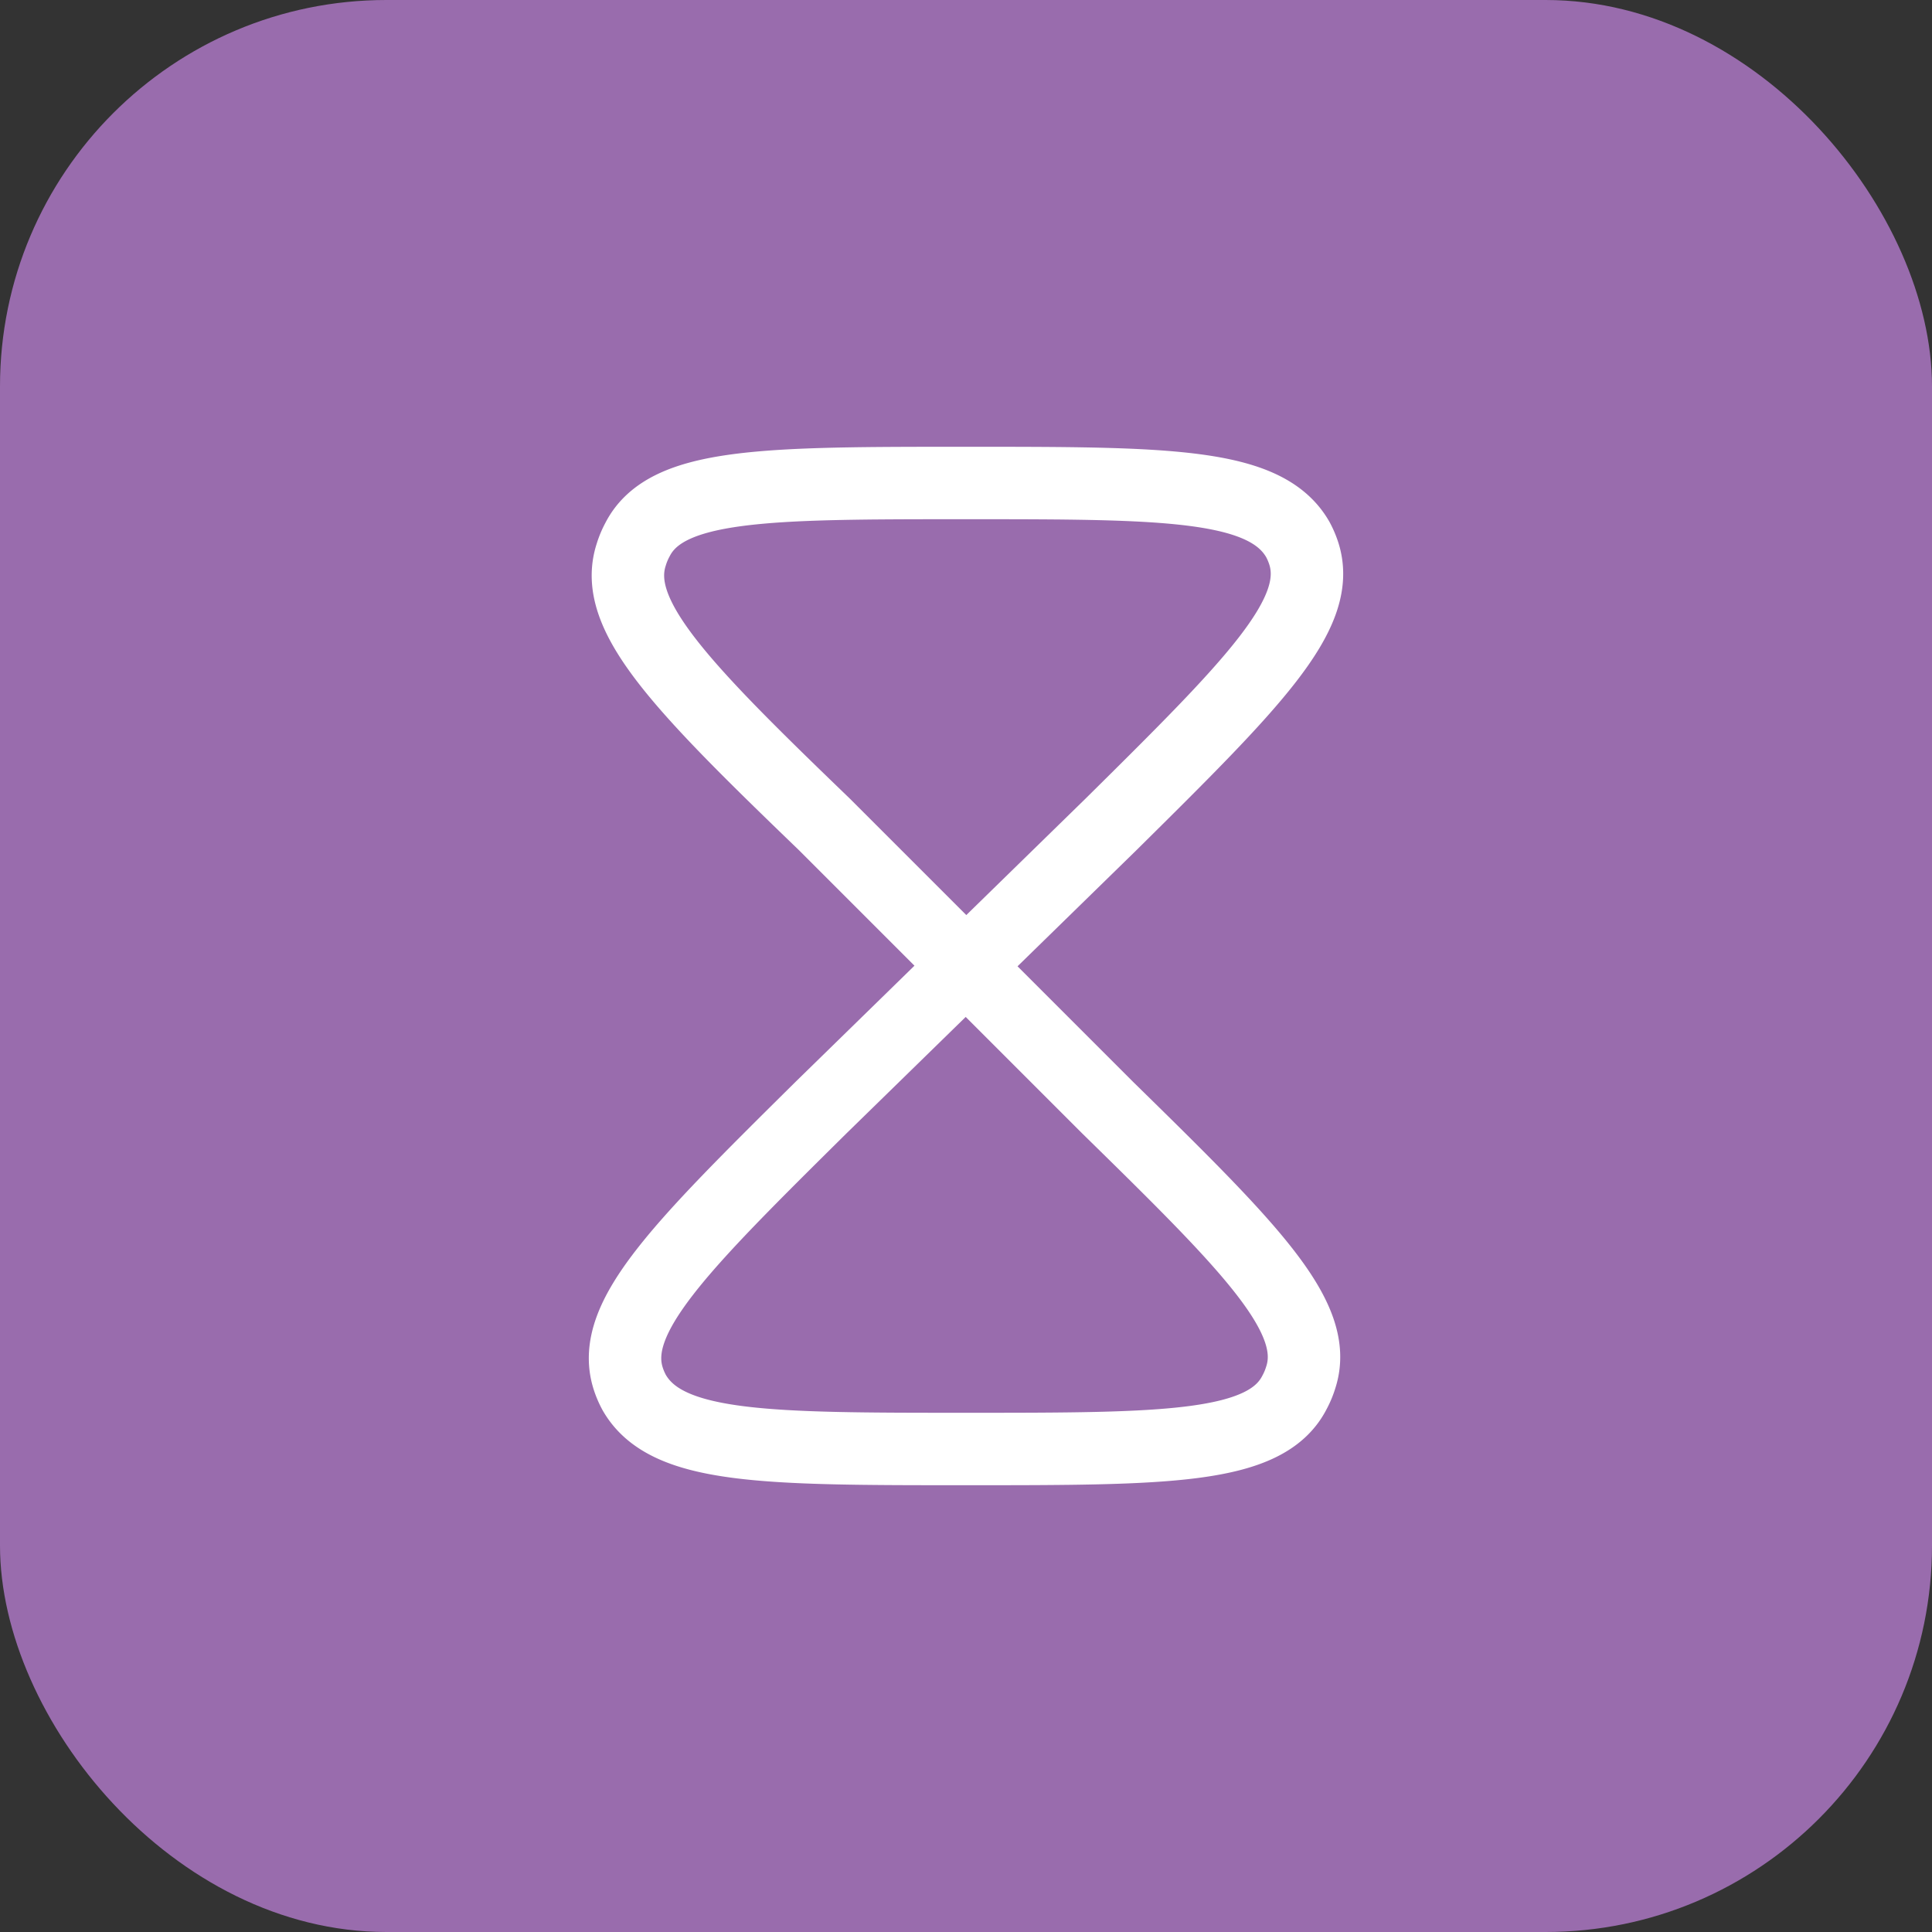 <svg xmlns="http://www.w3.org/2000/svg" viewBox="0 0 40 40"><rect x="0" y="0" width="40" height="40" fill="#333333" stroke="none"/><defs><style>.a{fill:#996cad;}.b{fill:none;stroke:#fff;stroke-width:1.5px;}</style></defs><rect class="a" width="40" height="40" rx="8"/><path class="b" d="M20,20l-3,2.93c-2.92,2.89-4.38,4.34-4,5.59a1.69,1.69,0,0,0,.13.31C13.8,30,15.87,30,20,30s6.2,0,6.8-1.17a1.69,1.69,0,0,0,.13-.31c.41-1.25-1.05-2.7-4-5.59Zm0,0,3-2.93c2.92-2.89,4.38-4.34,4-5.59a1.69,1.69,0,0,0-.13-.31C26.2,10,24.13,10,20,10s-6.2,0-6.8,1.17a1.69,1.69,0,0,0-.13.31c-.41,1.25,1,2.7,4,5.59Z" transform="translate(0 0)"/></svg>